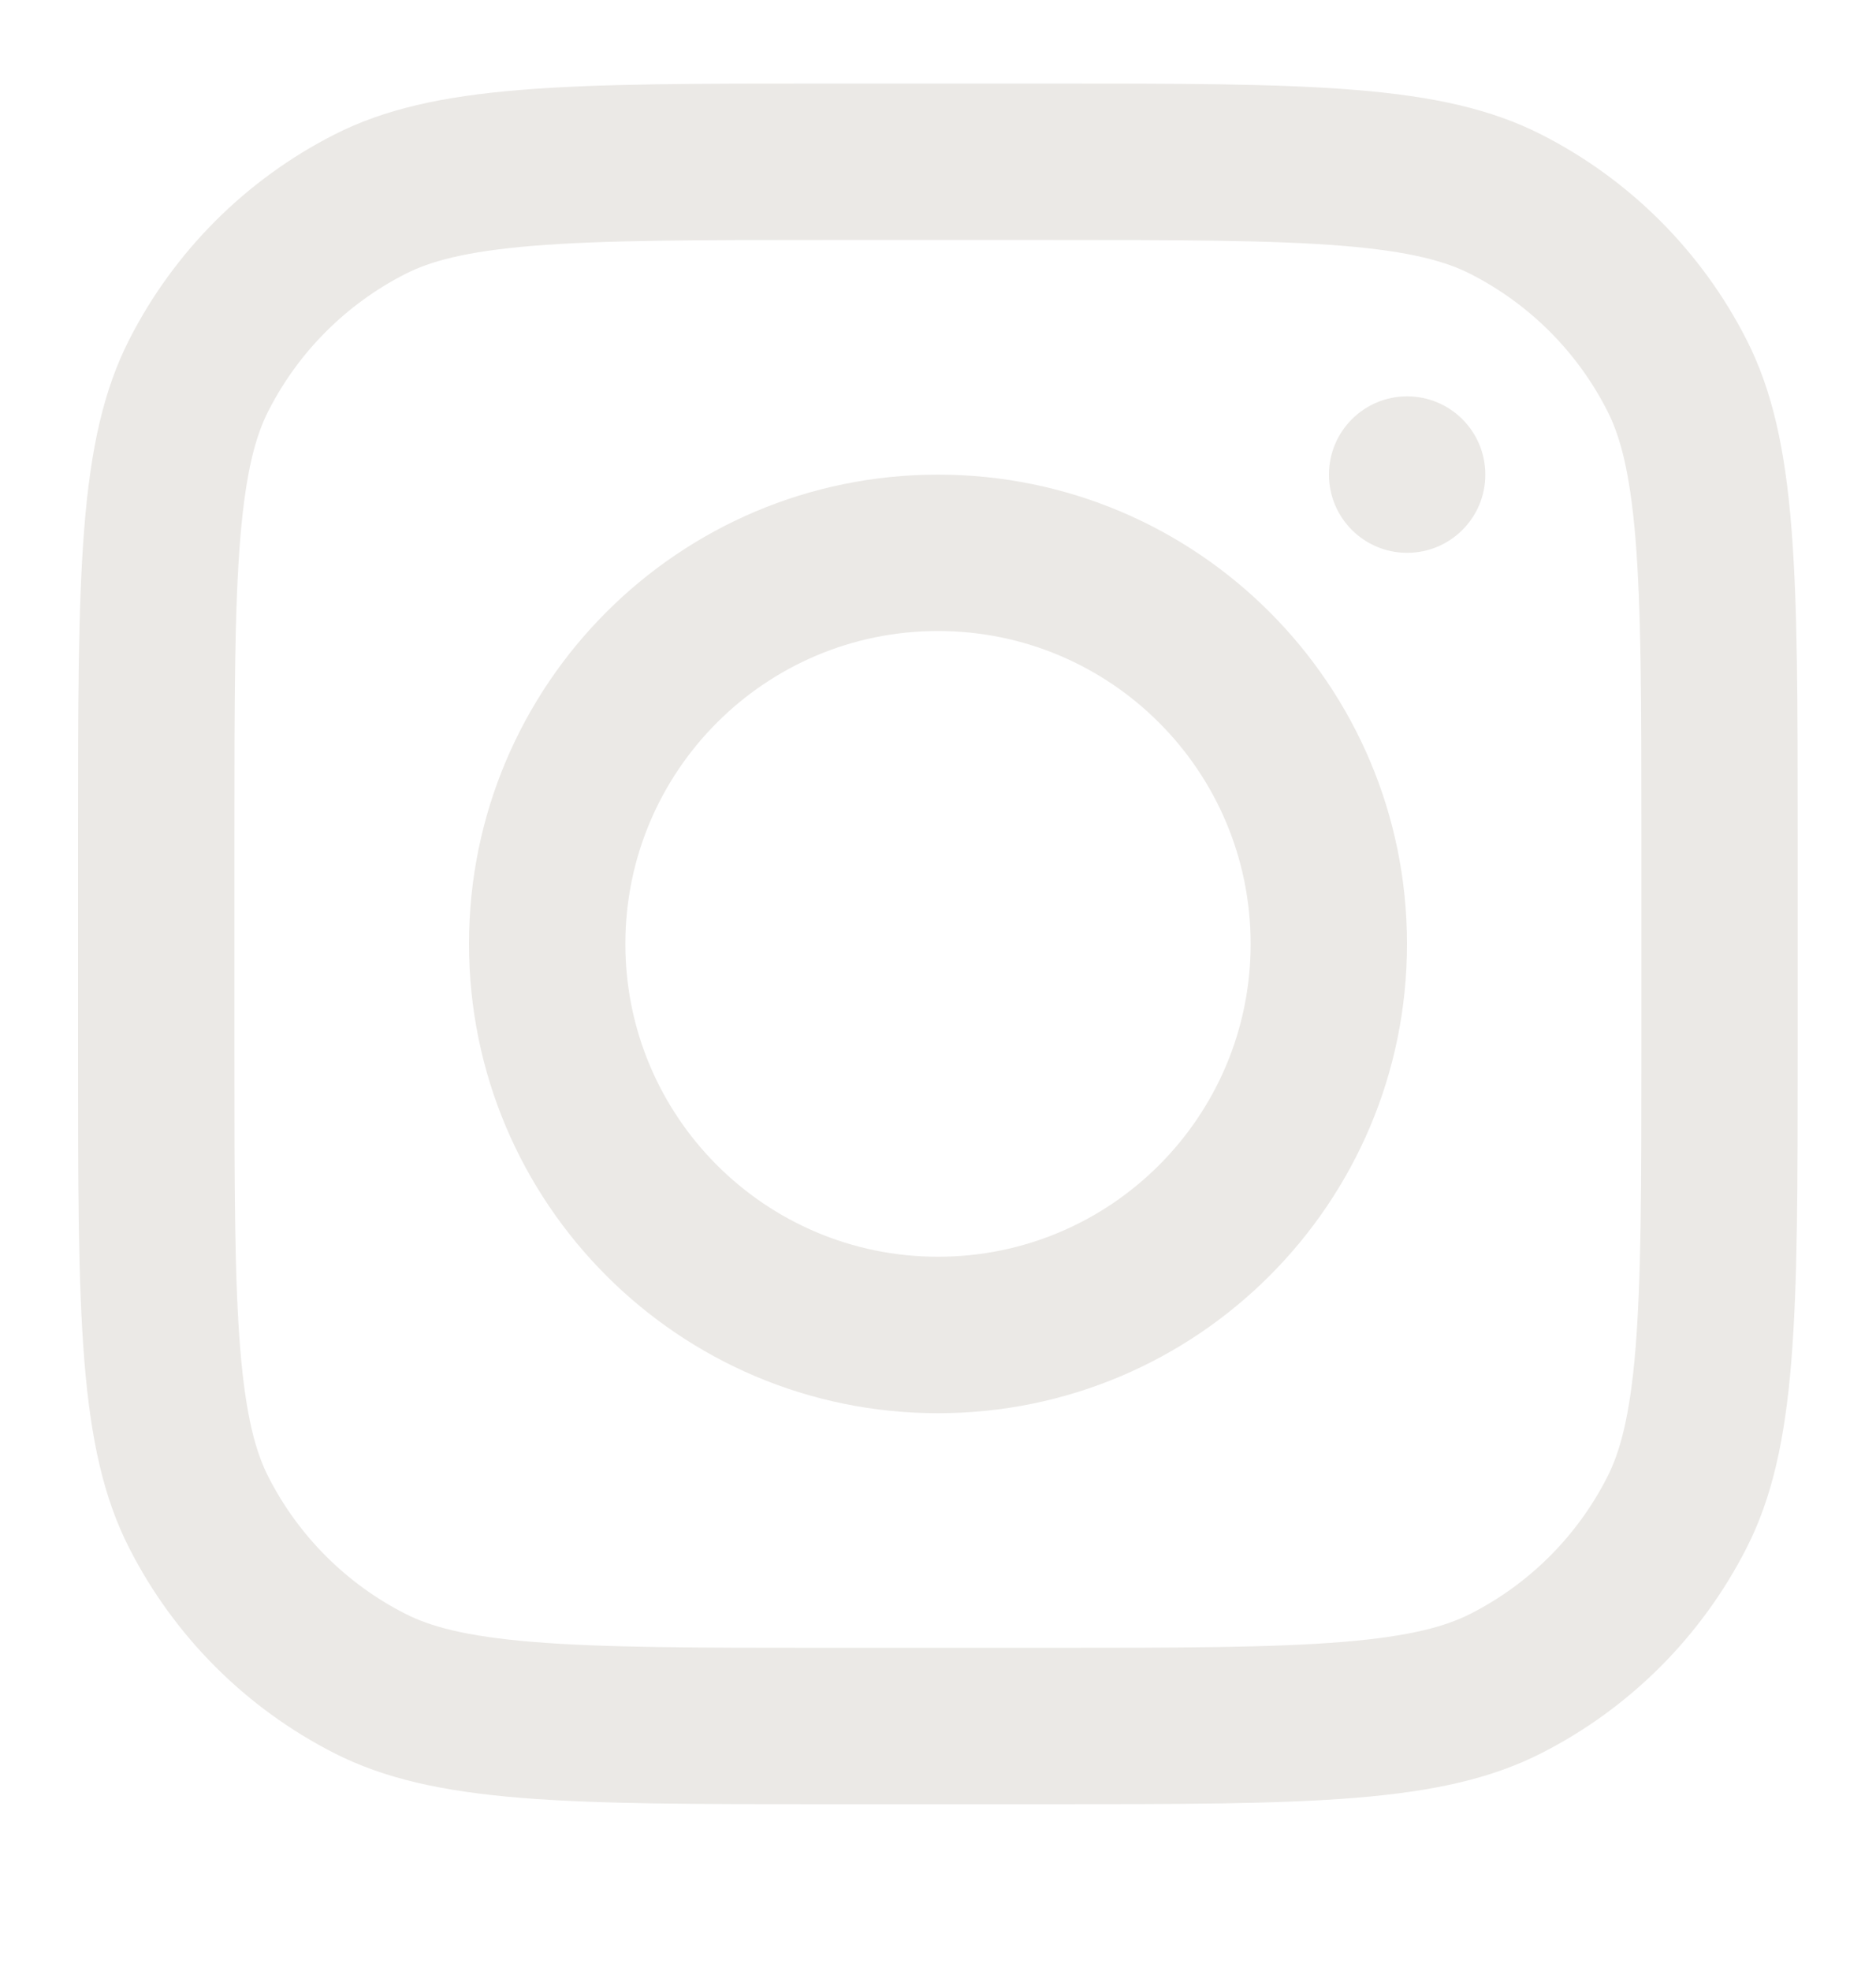<svg width="20" height="21" viewBox="0 0 20 21" fill="none" xmlns="http://www.w3.org/2000/svg">
<g id="instagram_svgrepo.com" clip-path="url(#clip0_2028_5342)">
<path id="Vector" fill-rule="evenodd" clip-rule="evenodd" d="M10 15.057C12.761 15.057 15 12.818 15 10.057C15 7.295 12.761 5.057 10 5.057C7.239 5.057 5 7.295 5 10.057C5 12.818 7.239 15.057 10 15.057ZM10 13.39C11.841 13.39 13.333 11.898 13.333 10.057C13.333 8.216 11.841 6.723 10 6.723C8.159 6.723 6.667 8.216 6.667 10.057C6.667 11.898 8.159 13.39 10 13.39Z" fill="#EBE9E6"/>
<path id="Vector_2" d="M15.001 4.223C14.541 4.223 14.168 4.596 14.168 5.057C14.168 5.517 14.541 5.89 15.001 5.89C15.462 5.89 15.835 5.517 15.835 5.057C15.835 4.596 15.462 4.223 15.001 4.223Z" fill="#EBE9E6"/>
<path id="Vector_3" fill-rule="evenodd" clip-rule="evenodd" d="M1.377 3.62C0.832 4.69 0.832 6.09 0.832 8.89V11.223C0.832 14.024 0.832 15.424 1.377 16.493C1.856 17.434 2.621 18.199 3.562 18.678C4.632 19.223 6.032 19.223 8.832 19.223H11.165C13.966 19.223 15.366 19.223 16.435 18.678C17.376 18.199 18.141 17.434 18.62 16.493C19.165 15.424 19.165 14.024 19.165 11.223V8.89C19.165 6.09 19.165 4.69 18.62 3.62C18.141 2.679 17.376 1.914 16.435 1.435C15.366 0.89 13.966 0.89 11.165 0.89H8.832C6.032 0.89 4.632 0.89 3.562 1.435C2.621 1.914 1.856 2.679 1.377 3.62ZM11.165 2.557H8.832C7.404 2.557 6.434 2.558 5.684 2.619C4.953 2.679 4.579 2.787 4.319 2.92C3.692 3.24 3.182 3.749 2.862 4.377C2.729 4.637 2.621 5.011 2.561 5.742C2.5 6.492 2.499 7.462 2.499 8.89V11.223C2.499 12.651 2.5 13.621 2.561 14.372C2.621 15.102 2.729 15.476 2.862 15.737C3.182 16.364 3.692 16.874 4.319 17.193C4.579 17.326 4.953 17.434 5.684 17.494C6.434 17.555 7.404 17.557 8.832 17.557H11.165C12.593 17.557 13.563 17.555 14.314 17.494C15.044 17.434 15.418 17.326 15.679 17.193C16.306 16.874 16.816 16.364 17.135 15.737C17.268 15.476 17.376 15.102 17.436 14.372C17.497 13.621 17.499 12.651 17.499 11.223V8.89C17.499 7.462 17.497 6.492 17.436 5.742C17.376 5.011 17.268 4.637 17.135 4.377C16.816 3.749 16.306 3.24 15.679 2.92C15.418 2.787 15.044 2.679 14.314 2.619C13.563 2.558 12.593 2.557 11.165 2.557Z" fill="#EBE9E6"/>
</g>
<defs>
<clipPath id="clip0_2028_5342">
<rect width="20" height="20" fill="white" transform="translate(0 0.057)"/>
</clipPath>
</defs>
</svg>
